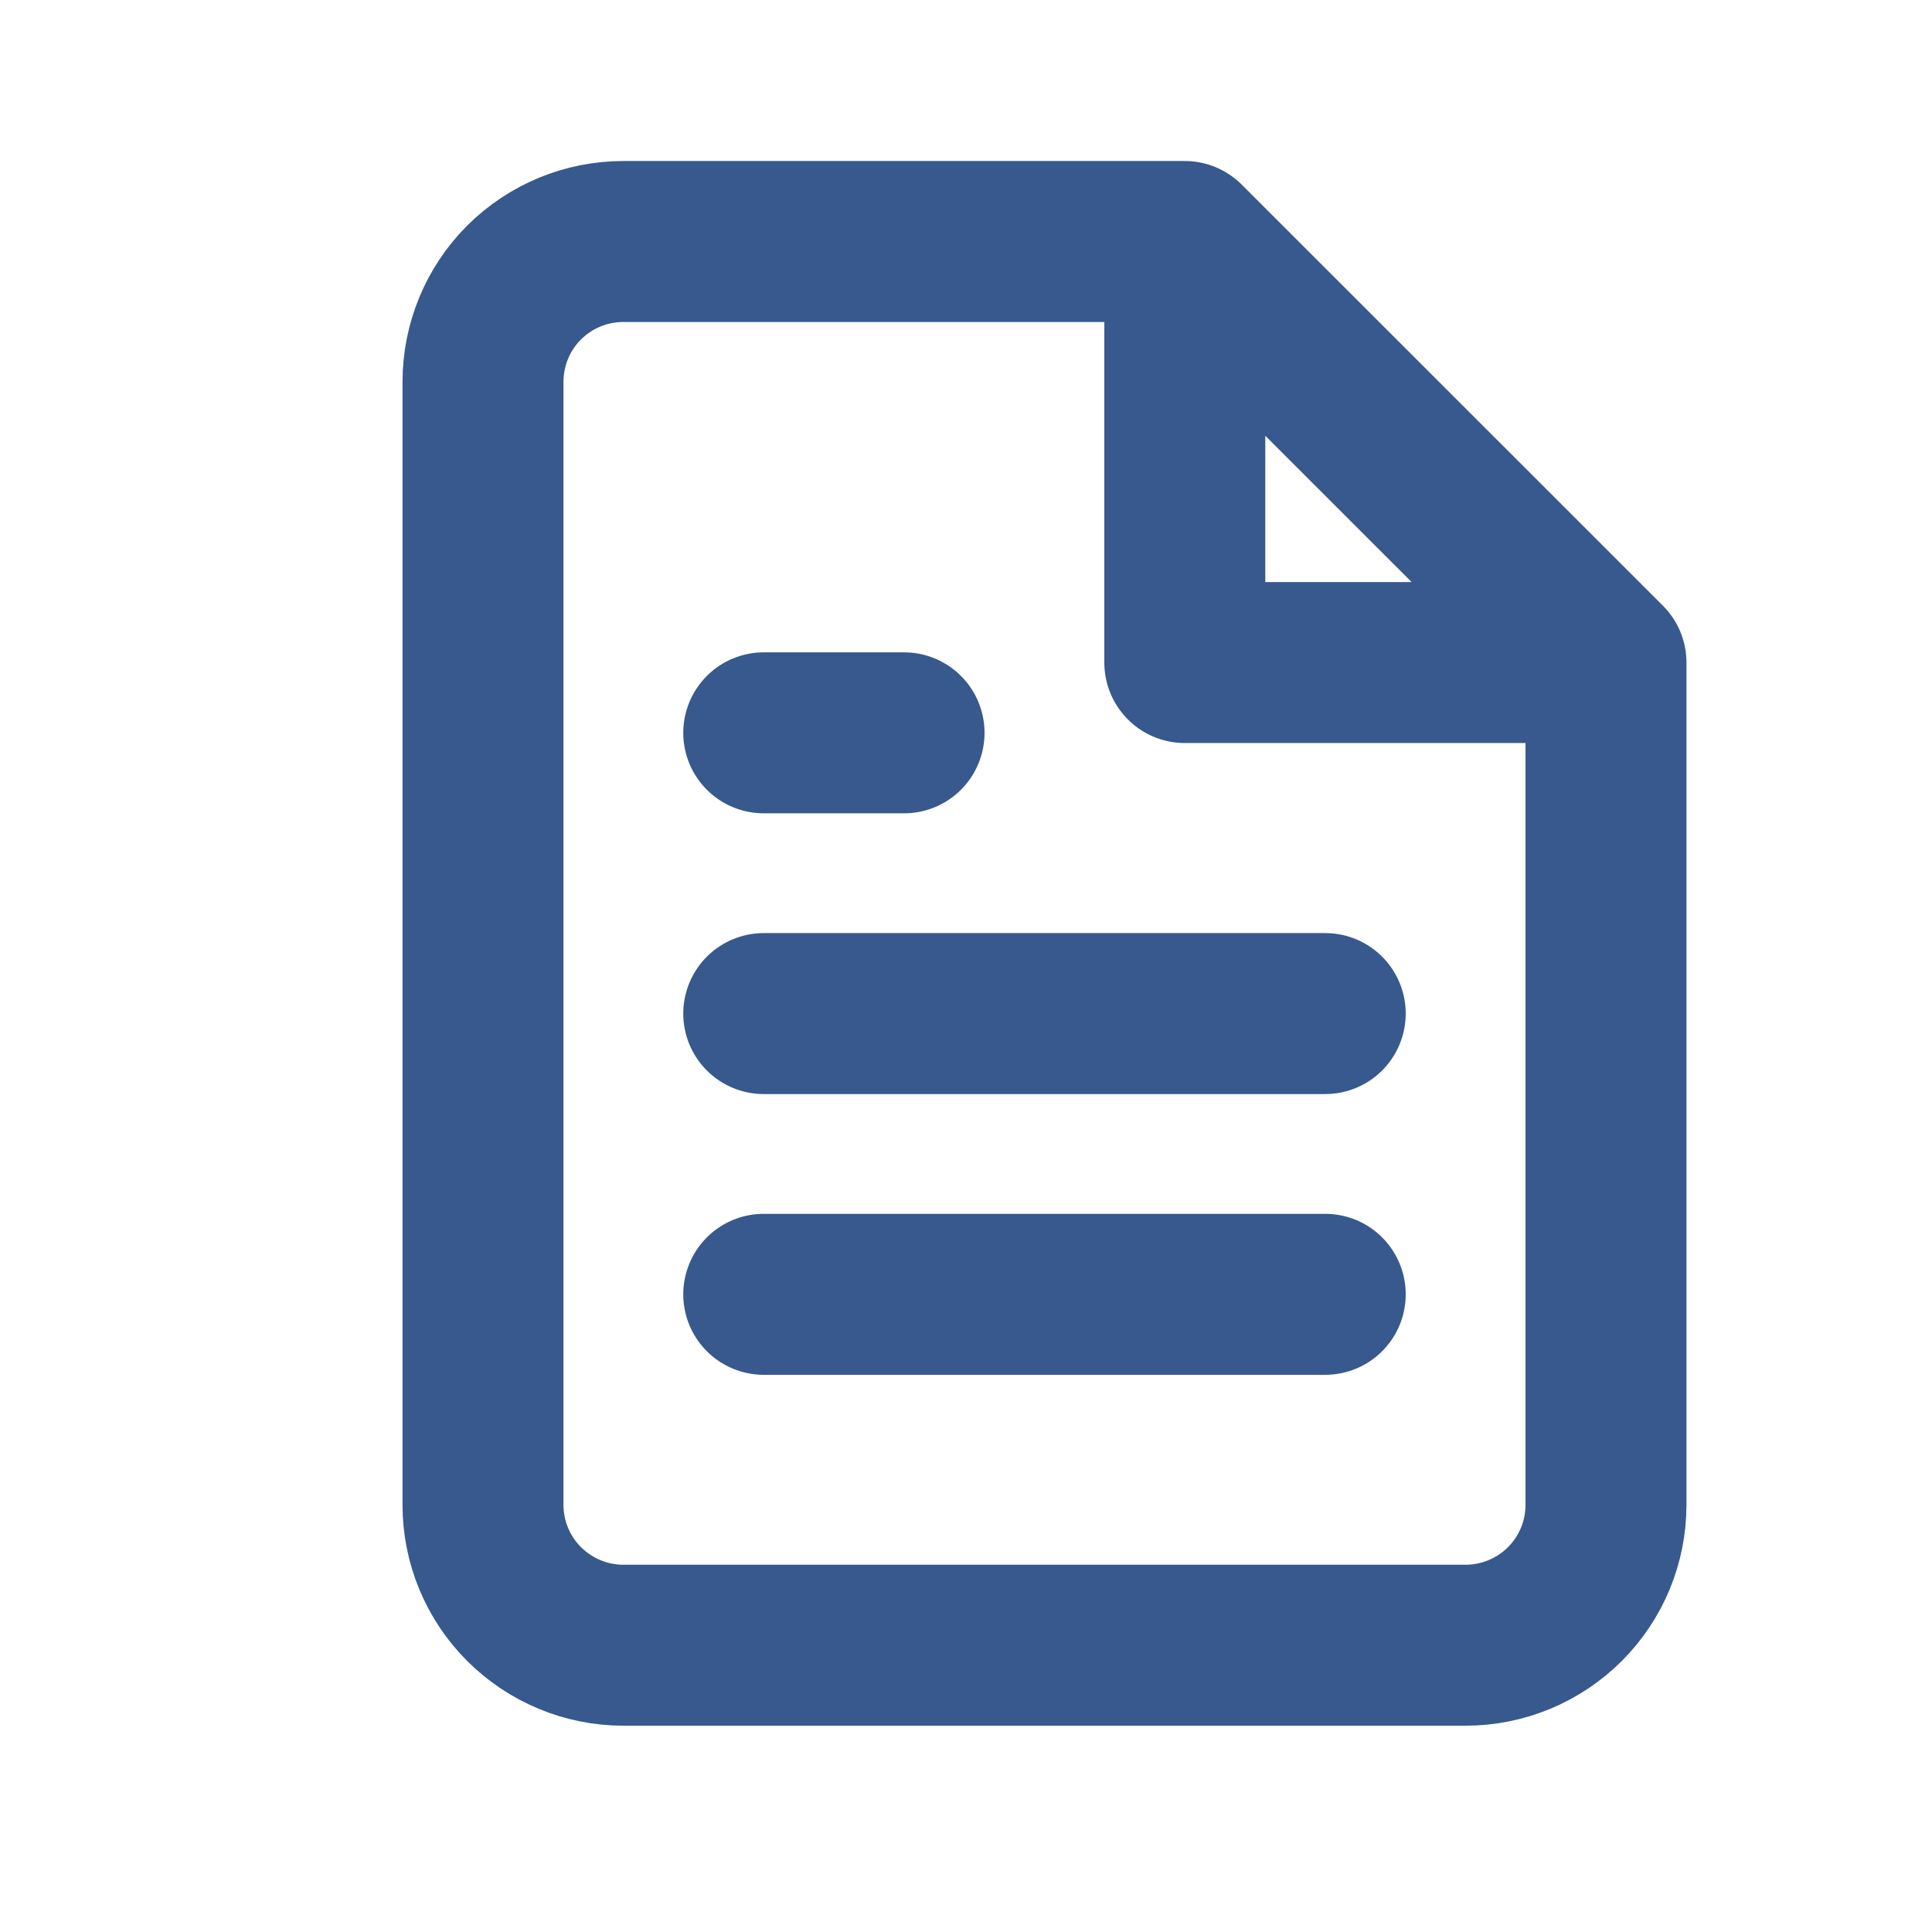 <svg width="16" height="16" viewBox="0 0 16 16" fill="none" xmlns="http://www.w3.org/2000/svg">
<g id="2-layers">
<path id="Icon" d="M9.812 2H5.162C4.854 2 4.559 2.122 4.34 2.34C4.122 2.558 4 2.854 4 3.163V12.463C4 12.771 4.122 13.066 4.34 13.284C4.559 13.502 4.854 13.625 5.162 13.625H12.137C12.446 13.625 12.742 13.502 12.96 13.284C13.178 13.066 13.3 12.771 13.3 12.463V5.487M9.812 2L13.3 5.487M9.812 2V5.487H13.3M10.975 8.394H6.325M10.975 10.719H6.325M7.487 6.069H6.325" stroke="#37598D" stroke-width="1.333" stroke-linecap="round" stroke-linejoin="round"/>
</g>
</svg>

